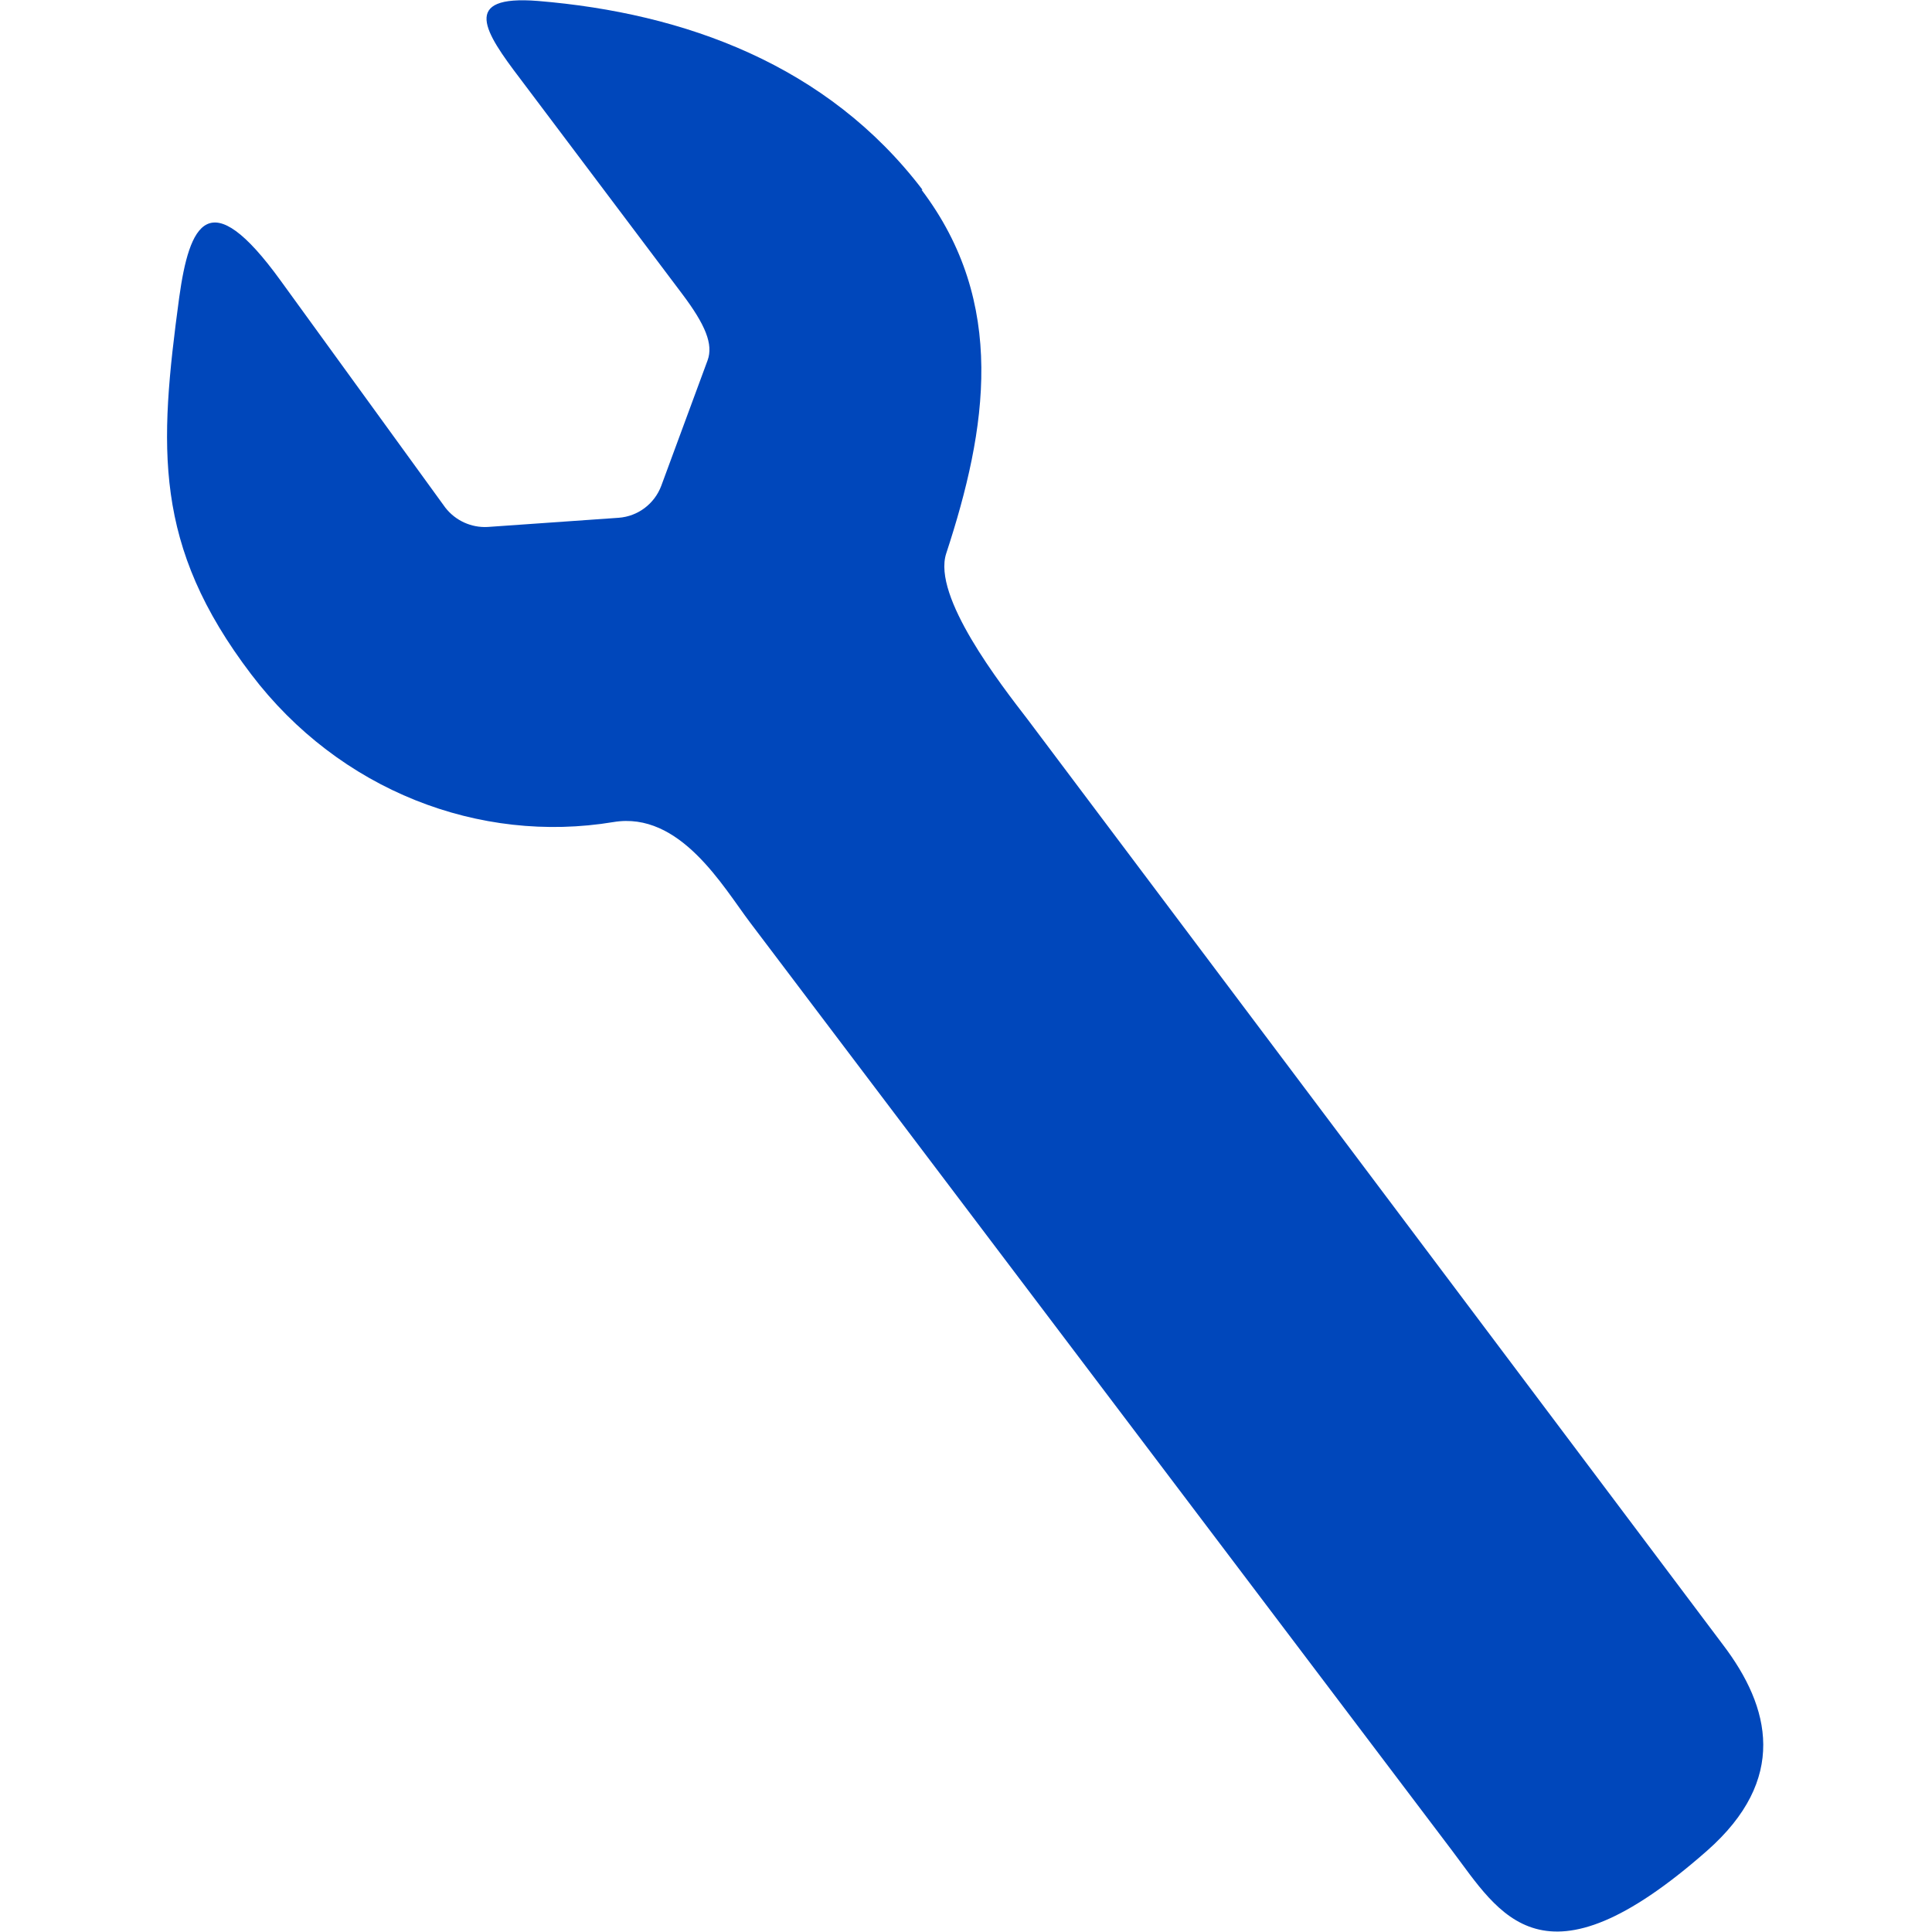 <svg xmlns="http://www.w3.org/2000/svg" fill="none" viewBox="0 0 60 60" height="60" width="60">
<g clip-path="url(#clip0_5300_1768)">
<path fill="#0047BB" d="M28.65 5.895C25.695 2.01 21.255 0.405 16.71 0.03C14.28 -0.165 15.06 1.005 16.155 2.445L21.18 9.12C21.915 10.095 22.155 10.695 21.975 11.19L20.535 15.09C20.325 15.645 19.815 16.035 19.215 16.08L15.15 16.365C14.64 16.395 14.145 16.17 13.83 15.765L8.715 8.715C6.48 5.625 5.88 6.975 5.565 9.24C4.935 13.905 4.755 16.935 7.8 20.94C10.545 24.555 14.895 26.22 19.05 25.53C21.12 25.185 22.455 27.54 23.295 28.65L45.09 57.465C46.575 59.43 47.895 61.98 53.01 57.48C55.53 55.26 54.99 53.025 53.505 51.075L31.92 22.35C31.065 21.24 28.95 18.525 29.385 17.19C30.66 13.305 31.275 9.405 28.62 5.895H28.65Z"></path>
</g>
<defs>
<clipPath id="clip0_5300_1768">
<rect fill="white" height="60" width="60"></rect>
</clipPath>
</defs>
</svg>
